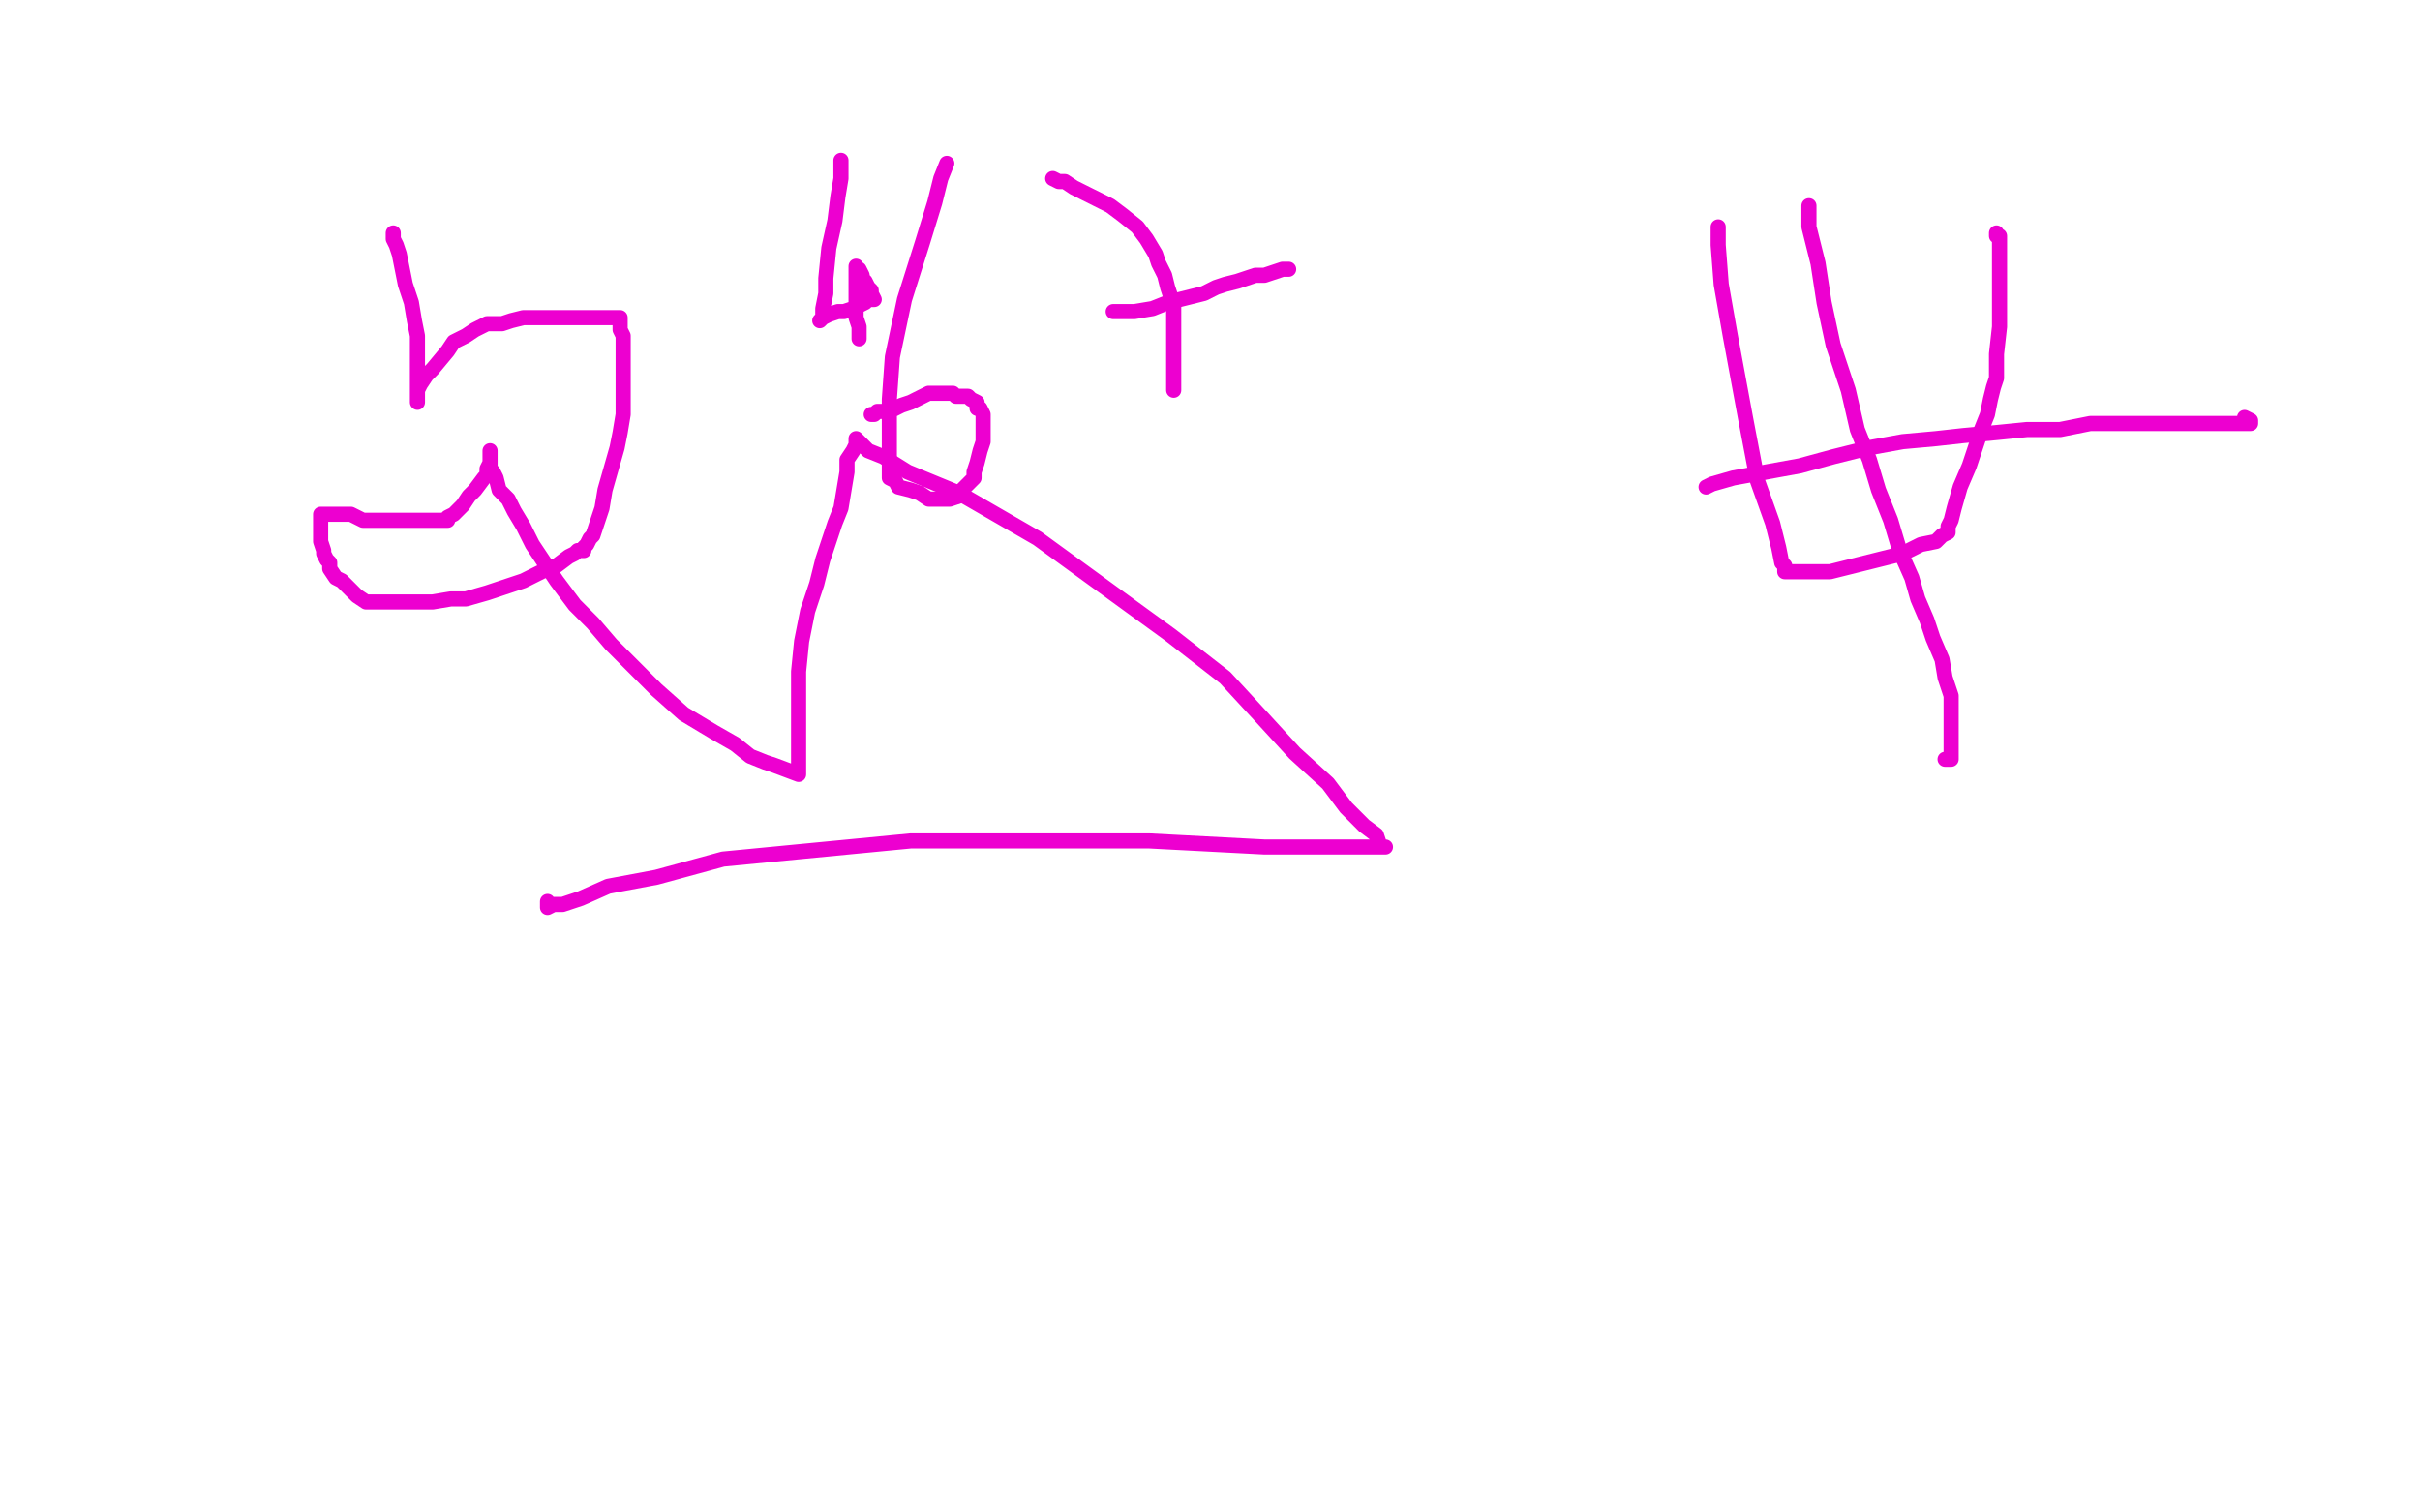 <?xml version="1.0" standalone="no"?>
<!DOCTYPE svg PUBLIC "-//W3C//DTD SVG 1.1//EN"
"http://www.w3.org/Graphics/SVG/1.1/DTD/svg11.dtd">

<svg width="800" height="500" version="1.1" xmlns="http://www.w3.org/2000/svg" xmlns:xlink="http://www.w3.org/1999/xlink" style="stroke-antialiasing: false"><desc>This SVG has been created on https://colorillo.com/</desc><rect x='0' y='0' width='800' height='500' style='fill: rgb(255,255,255); stroke-width:0' /><polyline points="130,77 130,79 130,79 131,81 131,81 132,84 132,84 133,89 133,89 134,94 134,94 136,100 136,100 137,106 137,106 138,111 138,111 138,117 138,117 138,120 138,123 138,126 138,128 138,130 138,131 138,132 138,133 138,132 138,131 138,130 138,129 139,127 141,124 143,122 148,116 150,113 154,111 157,109 161,107 163,107 166,107 169,106 173,105 176,105 179,105 182,105 185,105 187,105 190,105 193,105 196,105 199,105 201,105 203,105 204,105 205,105 205,106 205,107 205,109 206,111 206,113 206,116 206,119 206,123 206,128 206,132 206,137 205,143 204,148 202,155 200,162 199,168 197,174 196,177 195,178 194,180 193,181 193,182 191,182 190,183 188,184 184,187 179,189 173,192 167,194 161,196 154,198 149,198 143,199 138,199 133,199 129,199 125,199 121,199 118,197 116,195 113,192 111,191 109,188 109,186 108,185 107,183 107,182 106,179 106,178 106,177 106,175 106,172 106,171 106,170 107,170 109,170 110,170 112,170 113,170 116,170 118,171 120,172 122,172 124,172 126,172 129,172 131,172 133,172 135,172 137,172 139,172 141,172 143,172 144,172 145,172 147,172 148,172 148,171 150,170 151,169 153,167 155,164 157,162 160,158 161,157 161,156 161,155 162,153 162,152 162,151 162,150 162,149 162,150 162,151 162,152 162,153 162,154 162,155 163,156 164,158 165,162 168,165 170,169 173,174 176,180 180,186 184,192 190,200 196,206 202,213 210,221 217,228 226,236 236,242 243,246 248,250 253,252 256,253 264,256 264,253 264,251 264,247 264,241 264,231 264,222 265,212 267,202 270,193 272,185 274,179 276,173 278,168 279,162 280,156 280,152 282,149 283,147 283,146 283,145 284,146 285,147 287,149 292,151 300,156 317,163 343,178 365,194 387,210 405,224 417,237 428,249 439,259 445,267 451,273 455,276 456,279 457,280 458,280 456,280 450,280 438,280 418,280 380,278 342,278 301,278 270,281 239,284 217,290 201,293 192,297 186,299 183,299 181,300 181,299 181,298" style="fill: none; stroke: #ed00d0; stroke-width: 5; stroke-linejoin: round; stroke-linecap: round; stroke-antialiasing: false; stroke-antialias: 0; opacity: 1.0"/>
<polyline points="278,53 278,55 278,55 278,59 278,59 277,65 277,65 276,73 276,73 274,82 274,82 273,92 273,92 273,97 273,97 272,102 272,102 272,104 272,104 272,105 271,106 272,105 274,104 277,103 279,103 282,102 284,101 286,100 287,99 288,99 289,99 288,97 288,96 287,95 286,93 285,92 285,91 284,89 283,89 283,88 283,89 283,90 283,92 283,93 283,94 283,97 283,102 283,105 284,108 284,110 284,111 284,112" style="fill: none; stroke: #ed00d0; stroke-width: 5; stroke-linejoin: round; stroke-linecap: round; stroke-antialiasing: false; stroke-antialias: 0; opacity: 1.0"/>
<polyline points="313,54 311,59 311,59 309,67 309,67 305,80 305,80 299,99 299,99 295,118 295,118 294,132 294,132 294,144 294,144 294,151 294,151 294,154 294,154 294,156 294,157 294,158 296,159 297,161 301,162 304,163 307,165 310,165 312,165 314,165 317,164 318,162 320,160 322,158 322,156 323,153 324,149 325,146 325,144 325,143 325,140 325,139 325,137 324,135 323,135 323,133 321,132 320,131 318,131 316,131 315,130 312,130 311,130 309,130 307,130 305,131 303,132 301,133 298,134 296,135 294,136 293,136 290,136 289,137 288,137" style="fill: none; stroke: #ed00d0; stroke-width: 5; stroke-linejoin: round; stroke-linecap: round; stroke-antialiasing: false; stroke-antialias: 0; opacity: 1.0"/>
<polyline points="348,59 350,60 350,60 352,60 352,60 355,62 355,62 361,65 361,65 367,68 367,68 371,71 371,71 376,75 376,75 379,79 379,79 382,84 382,84 383,87 385,91 386,95 387,98 388,101 388,105 388,109 388,115 388,119 388,122 388,124 388,125 388,126 388,127 388,128 388,129" style="fill: none; stroke: #ed00d0; stroke-width: 5; stroke-linejoin: round; stroke-linecap: round; stroke-antialiasing: false; stroke-antialias: 0; opacity: 1.0"/>
<polyline points="368,103 371,103 371,103 375,103 375,103 381,102 381,102 386,100 386,100 394,98 394,98 398,97 398,97 402,95 402,95 405,94 405,94 409,93 409,93 412,92 415,91 418,91 421,90 424,89 425,89 426,89" style="fill: none; stroke: #ed00d0; stroke-width: 5; stroke-linejoin: round; stroke-linecap: round; stroke-antialiasing: false; stroke-antialias: 0; opacity: 1.0"/>
<polyline points="598,68 598,69 598,69 598,75 598,75 601,87 601,87 603,100 603,100 606,114 606,114 611,129 611,129 614,142 614,142 618,152 618,152 621,162 621,162 625,172 628,182 632,191 634,198 637,205 639,211 642,218 643,224 645,230 645,234 645,237 645,240 645,243 645,246 645,247 645,248 645,249 645,250 645,251 643,251" style="fill: none; stroke: #ed00d0; stroke-width: 5; stroke-linejoin: round; stroke-linecap: round; stroke-antialiasing: false; stroke-antialias: 0; opacity: 1.0"/>
<polyline points="564,161 566,160 566,160 573,158 573,158 584,156 584,156 595,154 595,154 606,151 606,151 618,148 618,148 629,146 629,146 640,145 640,145 649,144 649,144 660,143 670,142 681,142 691,140 699,140 705,140 712,140 720,140 725,140 730,140 734,140 737,140 740,140 742,140 743,140 744,140 744,139 742,138" style="fill: none; stroke: #ed00d0; stroke-width: 5; stroke-linejoin: round; stroke-linecap: round; stroke-antialiasing: false; stroke-antialias: 0; opacity: 1.0"/>
<polyline points="568,75 568,81 568,81 569,94 569,94 572,111 572,111 577,138 577,138 581,159 581,159 586,173 586,173 588,181 588,181 589,186 589,186 590,187 590,187 590,188 590,189 591,189 593,189 595,189 599,189 605,189 613,187 621,185 629,183 635,180 640,179 642,177 644,176 644,174 645,172 646,168 648,161 651,154 653,148 655,142 657,137 658,132 659,128 660,125 660,117 661,108 661,100 661,97 661,96 661,90 661,83 661,80 661,79 661,78 660,78 660,77" style="fill: none; stroke: #ed00d0; stroke-width: 5; stroke-linejoin: round; stroke-linecap: round; stroke-antialiasing: false; stroke-antialias: 0; opacity: 1.0"/>
</svg>
